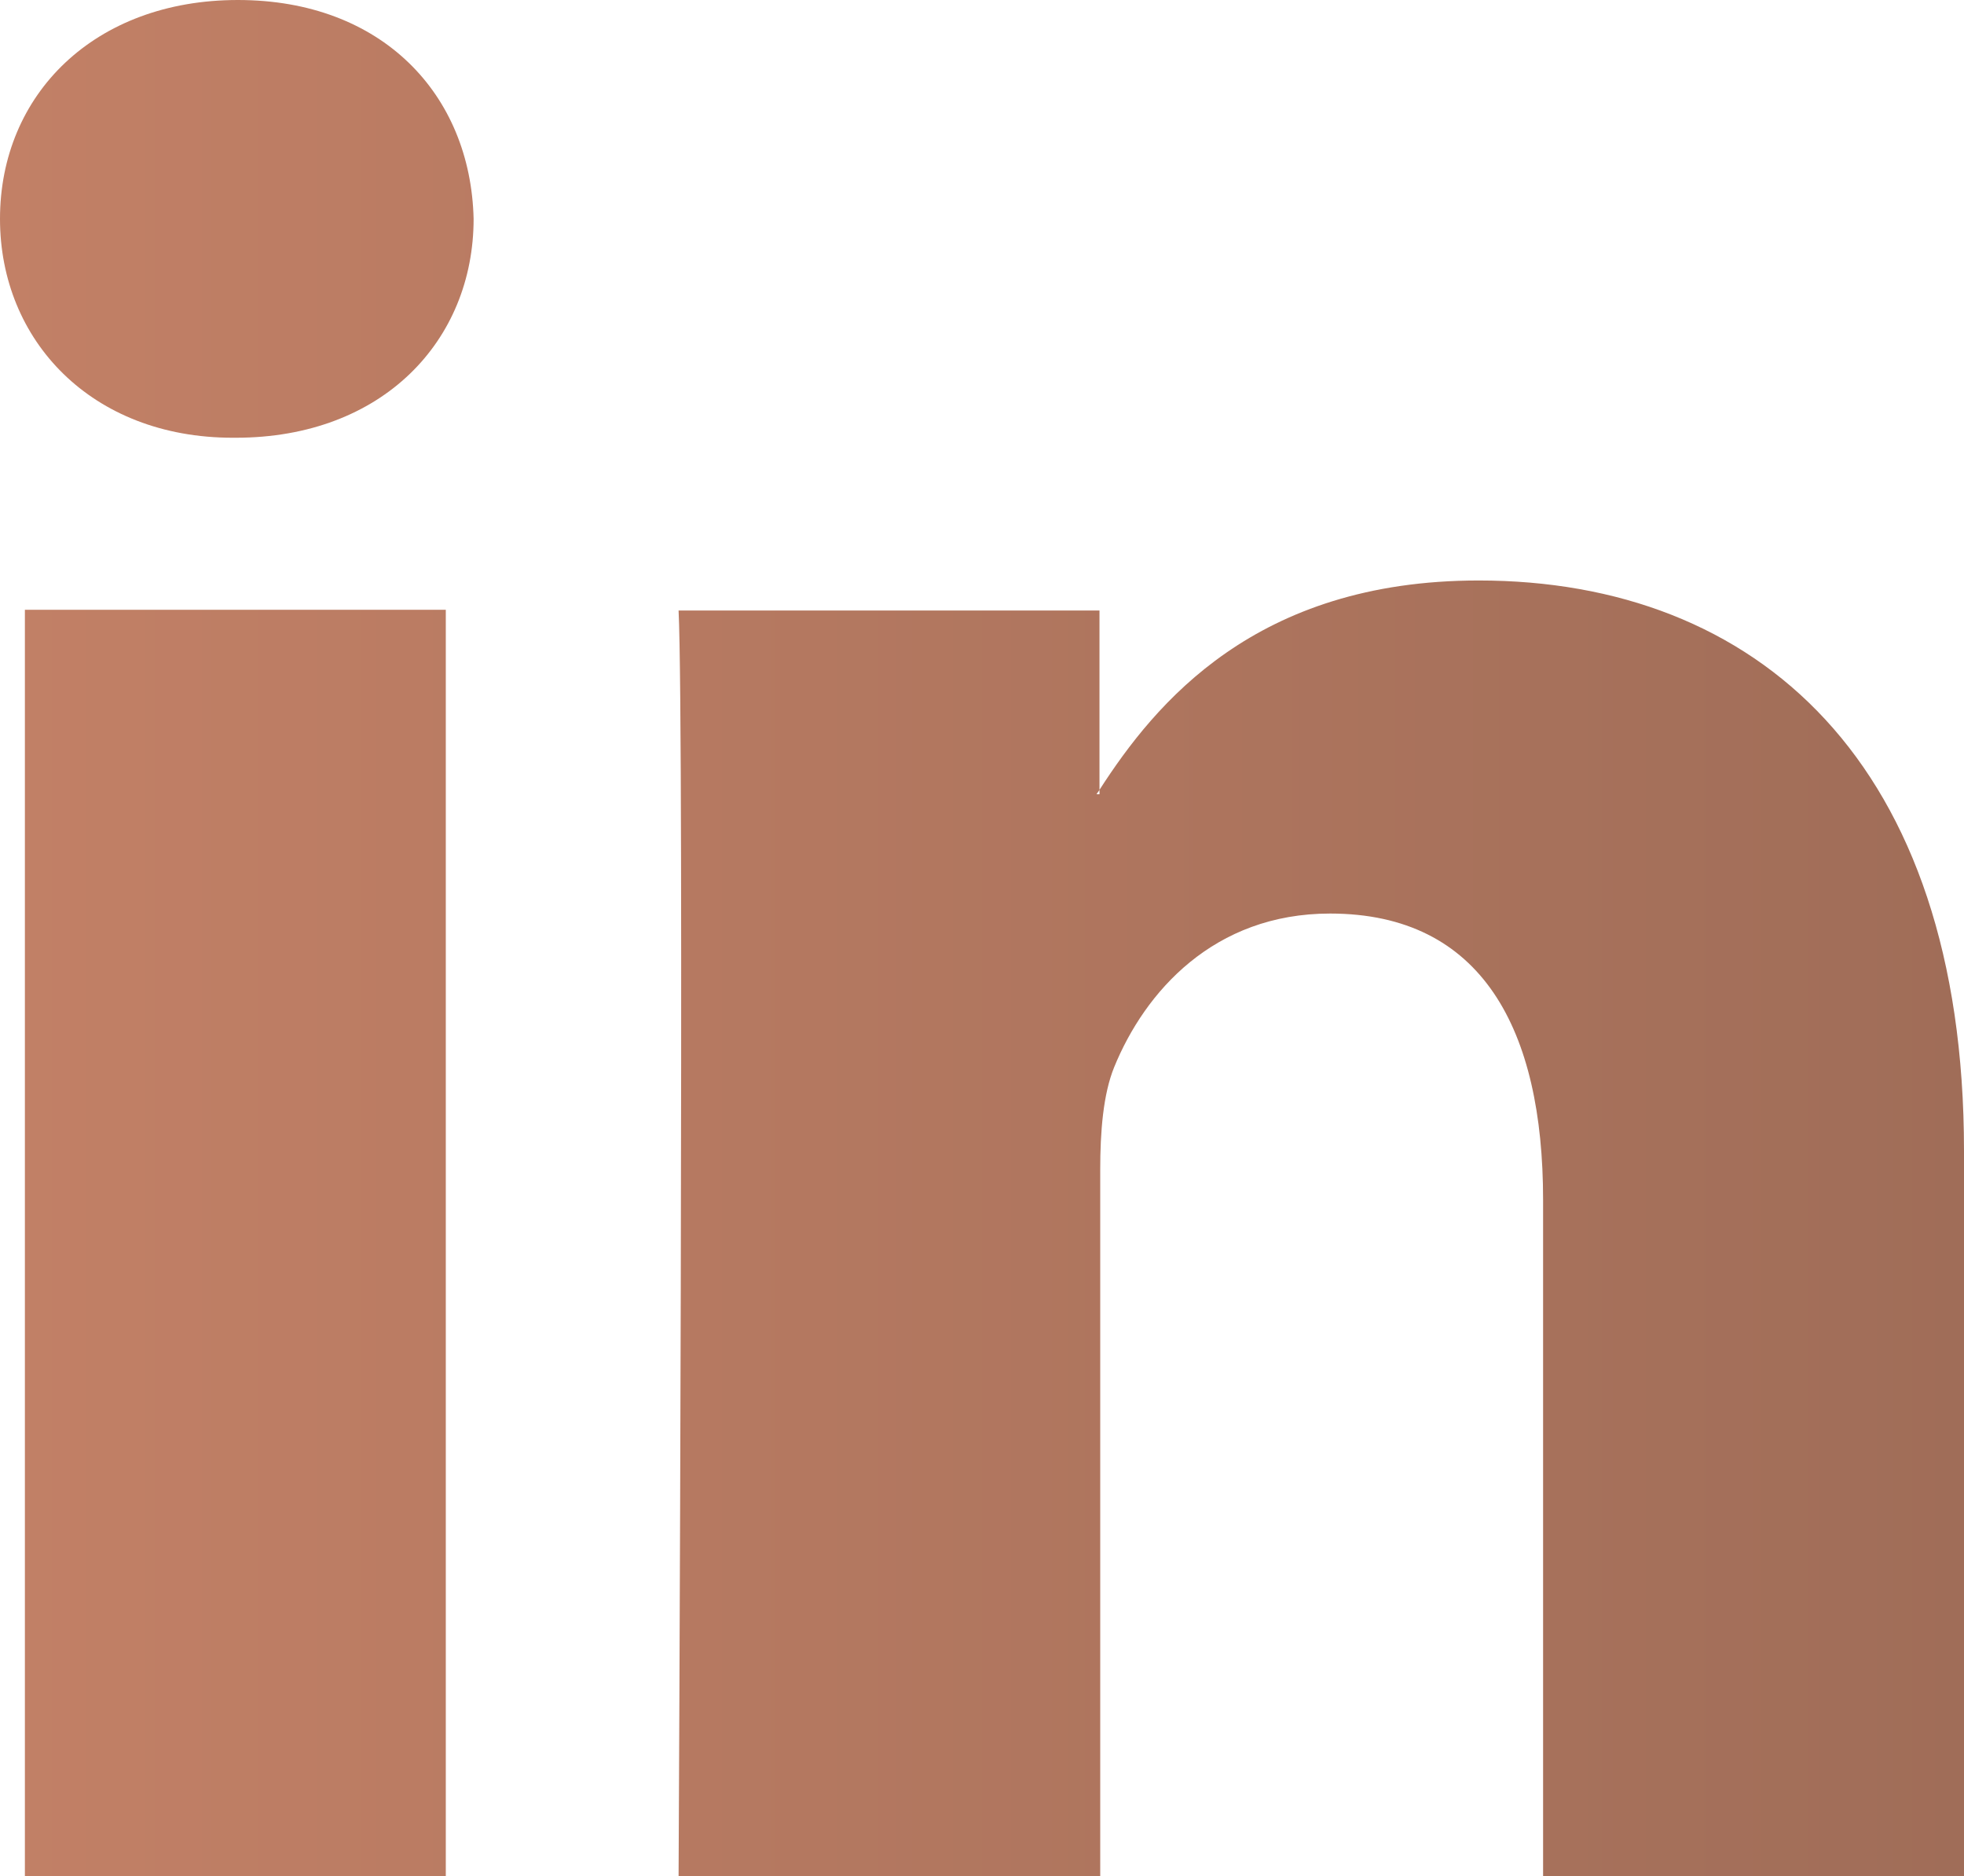<?xml version="1.0" encoding="utf-8"?>
<!-- Generator: Adobe Illustrator 23.0.4, SVG Export Plug-In . SVG Version: 6.00 Build 0)  -->
<svg version="1.1" id="Capa_1" xmlns="http://www.w3.org/2000/svg" xmlns:xlink="http://www.w3.org/1999/xlink" x="0px" y="0px"
	 viewBox="0 0 268.3 256.3" style="enable-background:new 0 0 268.3 256.3;" xml:space="preserve">
<style type="text/css">
	.st0{fill:url(#LinkedIn_1_);}
</style>
<g>
	<linearGradient id="LinkedIn_1_" gradientUnits="userSpaceOnUse" x1="0" y1="128.169" x2="268.26" y2="128.169">
		<stop  offset="0" style="stop-color:#C28066"/>
		<stop  offset="1" style="stop-color:#A06D58"/>
	</linearGradient>
	<path id="LinkedIn" class="st0" d="M268.3,157.2v99.2h-57.5v-92.5c0-23.2-8.3-39.1-29.1-39.1c-15.9,0-25.3,10.7-29.5,21
		c-1.5,3.7-1.9,8.8-1.9,14v96.6H92.7c0,0,0.8-156.7,0-173h57.5v24.5c-0.1,0.2-0.3,0.4-0.4,0.6h0.4v-0.6
		c7.6-11.8,21.3-28.6,51.8-28.6C239.9,79.3,268.3,104,268.3,157.2z M32.5,0C12.9,0,0,12.9,0,29.9c0,16.6,12.5,29.9,31.8,29.9h0.4
		c20.1,0,32.5-13.3,32.5-29.9C64.3,12.9,52.2,0,32.5,0z M3.4,256.3h57.5v-173H3.4V256.3z"/>
</g>
</svg>
